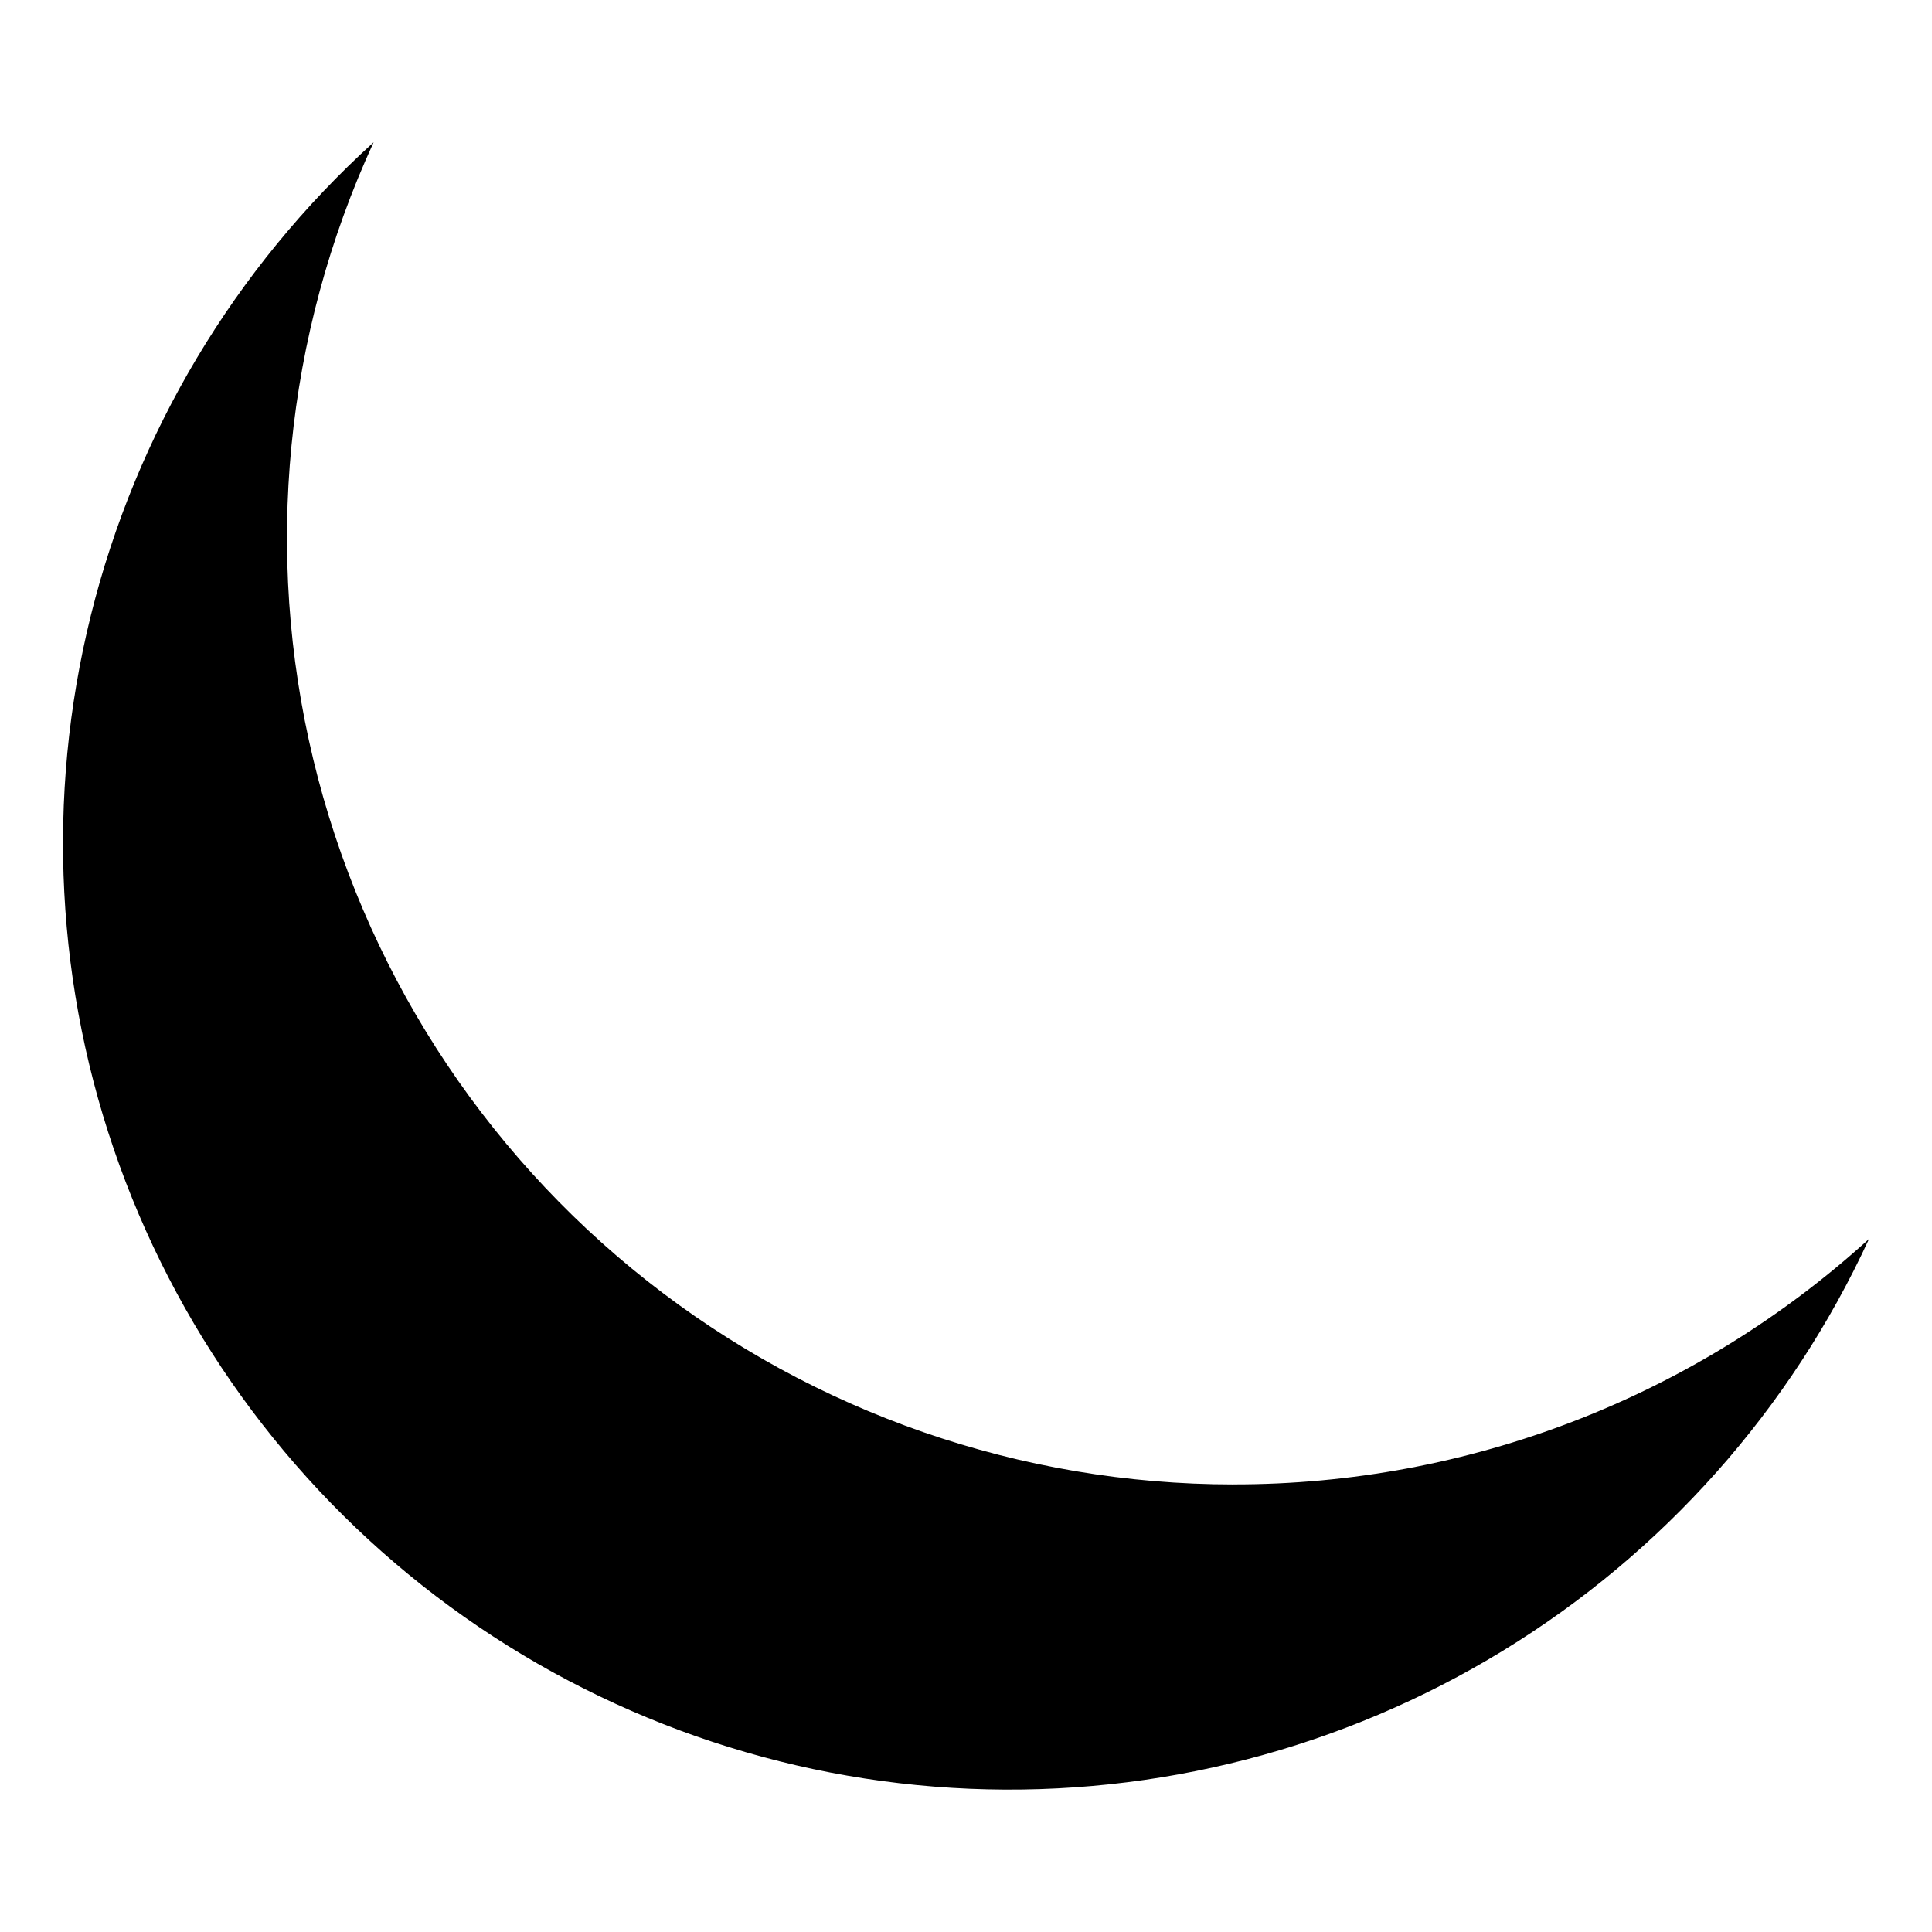 <?xml version="1.0" encoding="UTF-8"?>
<!-- Uploaded to: ICON Repo, www.svgrepo.com, Generator: ICON Repo Mixer Tools -->
<svg fill="#000000" width="800px" height="800px" version="1.1" viewBox="144 144 512 512" xmlns="http://www.w3.org/2000/svg">
 <path d="m470.84 537.39c-56.316-0.012-110.99-18.977-155.22-53.84-44.227-34.859-75.441-83.59-88.609-138.34-13.172-54.754-7.535-112.35 16.004-163.51-36.852 33.418-62.93 77.039-74.922 125.32-11.992 48.277-9.355 99.035 7.574 145.81 16.93 46.777 47.387 87.461 87.504 116.88 40.113 29.418 88.07 46.246 137.77 48.336 49.703 2.094 98.906-10.645 141.35-36.59 42.445-25.945 76.215-63.926 97.016-109.12-46.086 41.926-106.17 65.125-168.47 65.043z"/>
</svg>
